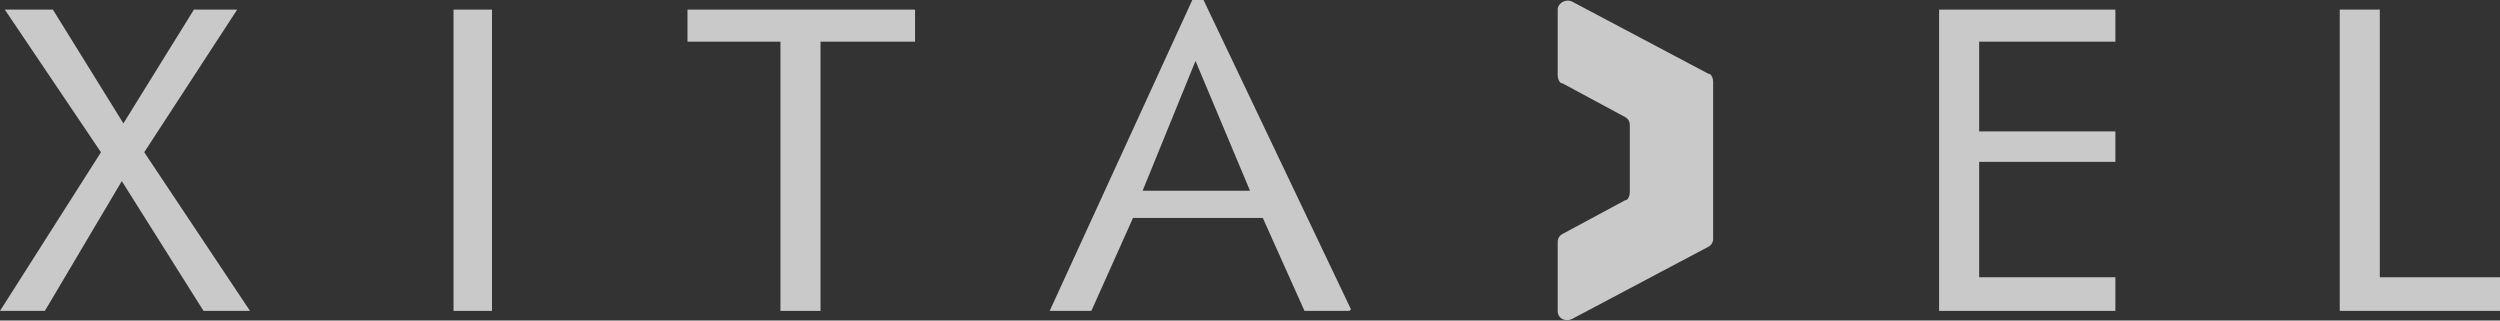 <?xml version="1.0" encoding="UTF-8"?>
<svg id="Layer_1" xmlns="http://www.w3.org/2000/svg" xmlns:xlink="http://www.w3.org/1999/xlink" version="1.1" viewBox="0 0 156 20">
  <rect x="0" y="0" width="156" height="20" fill="#333333" stroke="none"/>
  <!-- Generator: Adobe Illustrator 29.7.0, SVG Export Plug-In . SVG Version: 2.1.1 Build 88)  -->
  <defs>
    <style>
      .st0 {
        fill: none;
      }

      .st1 {
        fill: #efefef;
      }

      .st2 {
        opacity: .8;
      }

      .st3 {
        clip-path: url(#clippath);
      }
    </style>
    <clipPath id="clippath">
      <rect class="st0" width="156" height="20"/>
    </clipPath>
  </defs>
  <g class="st3">
    <g id="logo" class="st2">
      <g id="Vector">
        <path class="st1" d="M106.9,14.9c0,.2-.1.4-.3.5l-8.5,4.5c-.4.2-.9,0-.9-.5v-4.3c0-.2.1-.4.3-.5l3.9-2.1c.2,0,.3-.3.3-.5v-4.2c0-.2-.1-.4-.3-.5l-3.9-2.1c-.2,0-.3-.3-.3-.5V.6c0-.4.5-.7.9-.5l8.5,4.5c.2,0,.3.3.3.5v9.8Z"/>
        <path class="st1" d="M15.7,19.4h-3s-5.1-8.1-5.1-8.1l-4.8,8.1H0s6.3-9.9,6.3-9.9L.3.6h3l4.4,7.1L12.1.6h2.7s-5.8,8.9-5.8,8.9l6.6,9.9h0Z"/>
        <path class="st1" d="M30.7,19.4h-2.4V.6h2.4v18.8Z"/>
        <path class="st1" d="M57,2.6h-5.8v16.8h-2.5V2.6h-5.8V.6h14.2v2Z"/>
        <path class="st1" d="M84.2,19.4h-2.8l-2.6-5.8h-8.1l-2.6,5.8h-2.6L74.4,0h.7l9.2,19.3h0ZM78,11.9l-3.4-8.1-3.3,8.1h6.7Z"/>
        <path class="st1" d="M132,19.4h-11V.6h11v2h-8.5v5.6h8.5v1.9h-8.5v7.2h8.5v2Z"/>
        <path class="st1" d="M156,19.4h-10V.6h2.5v16.7h7.5v2Z"/>
      </g>
    </g>
  </g>
</svg>